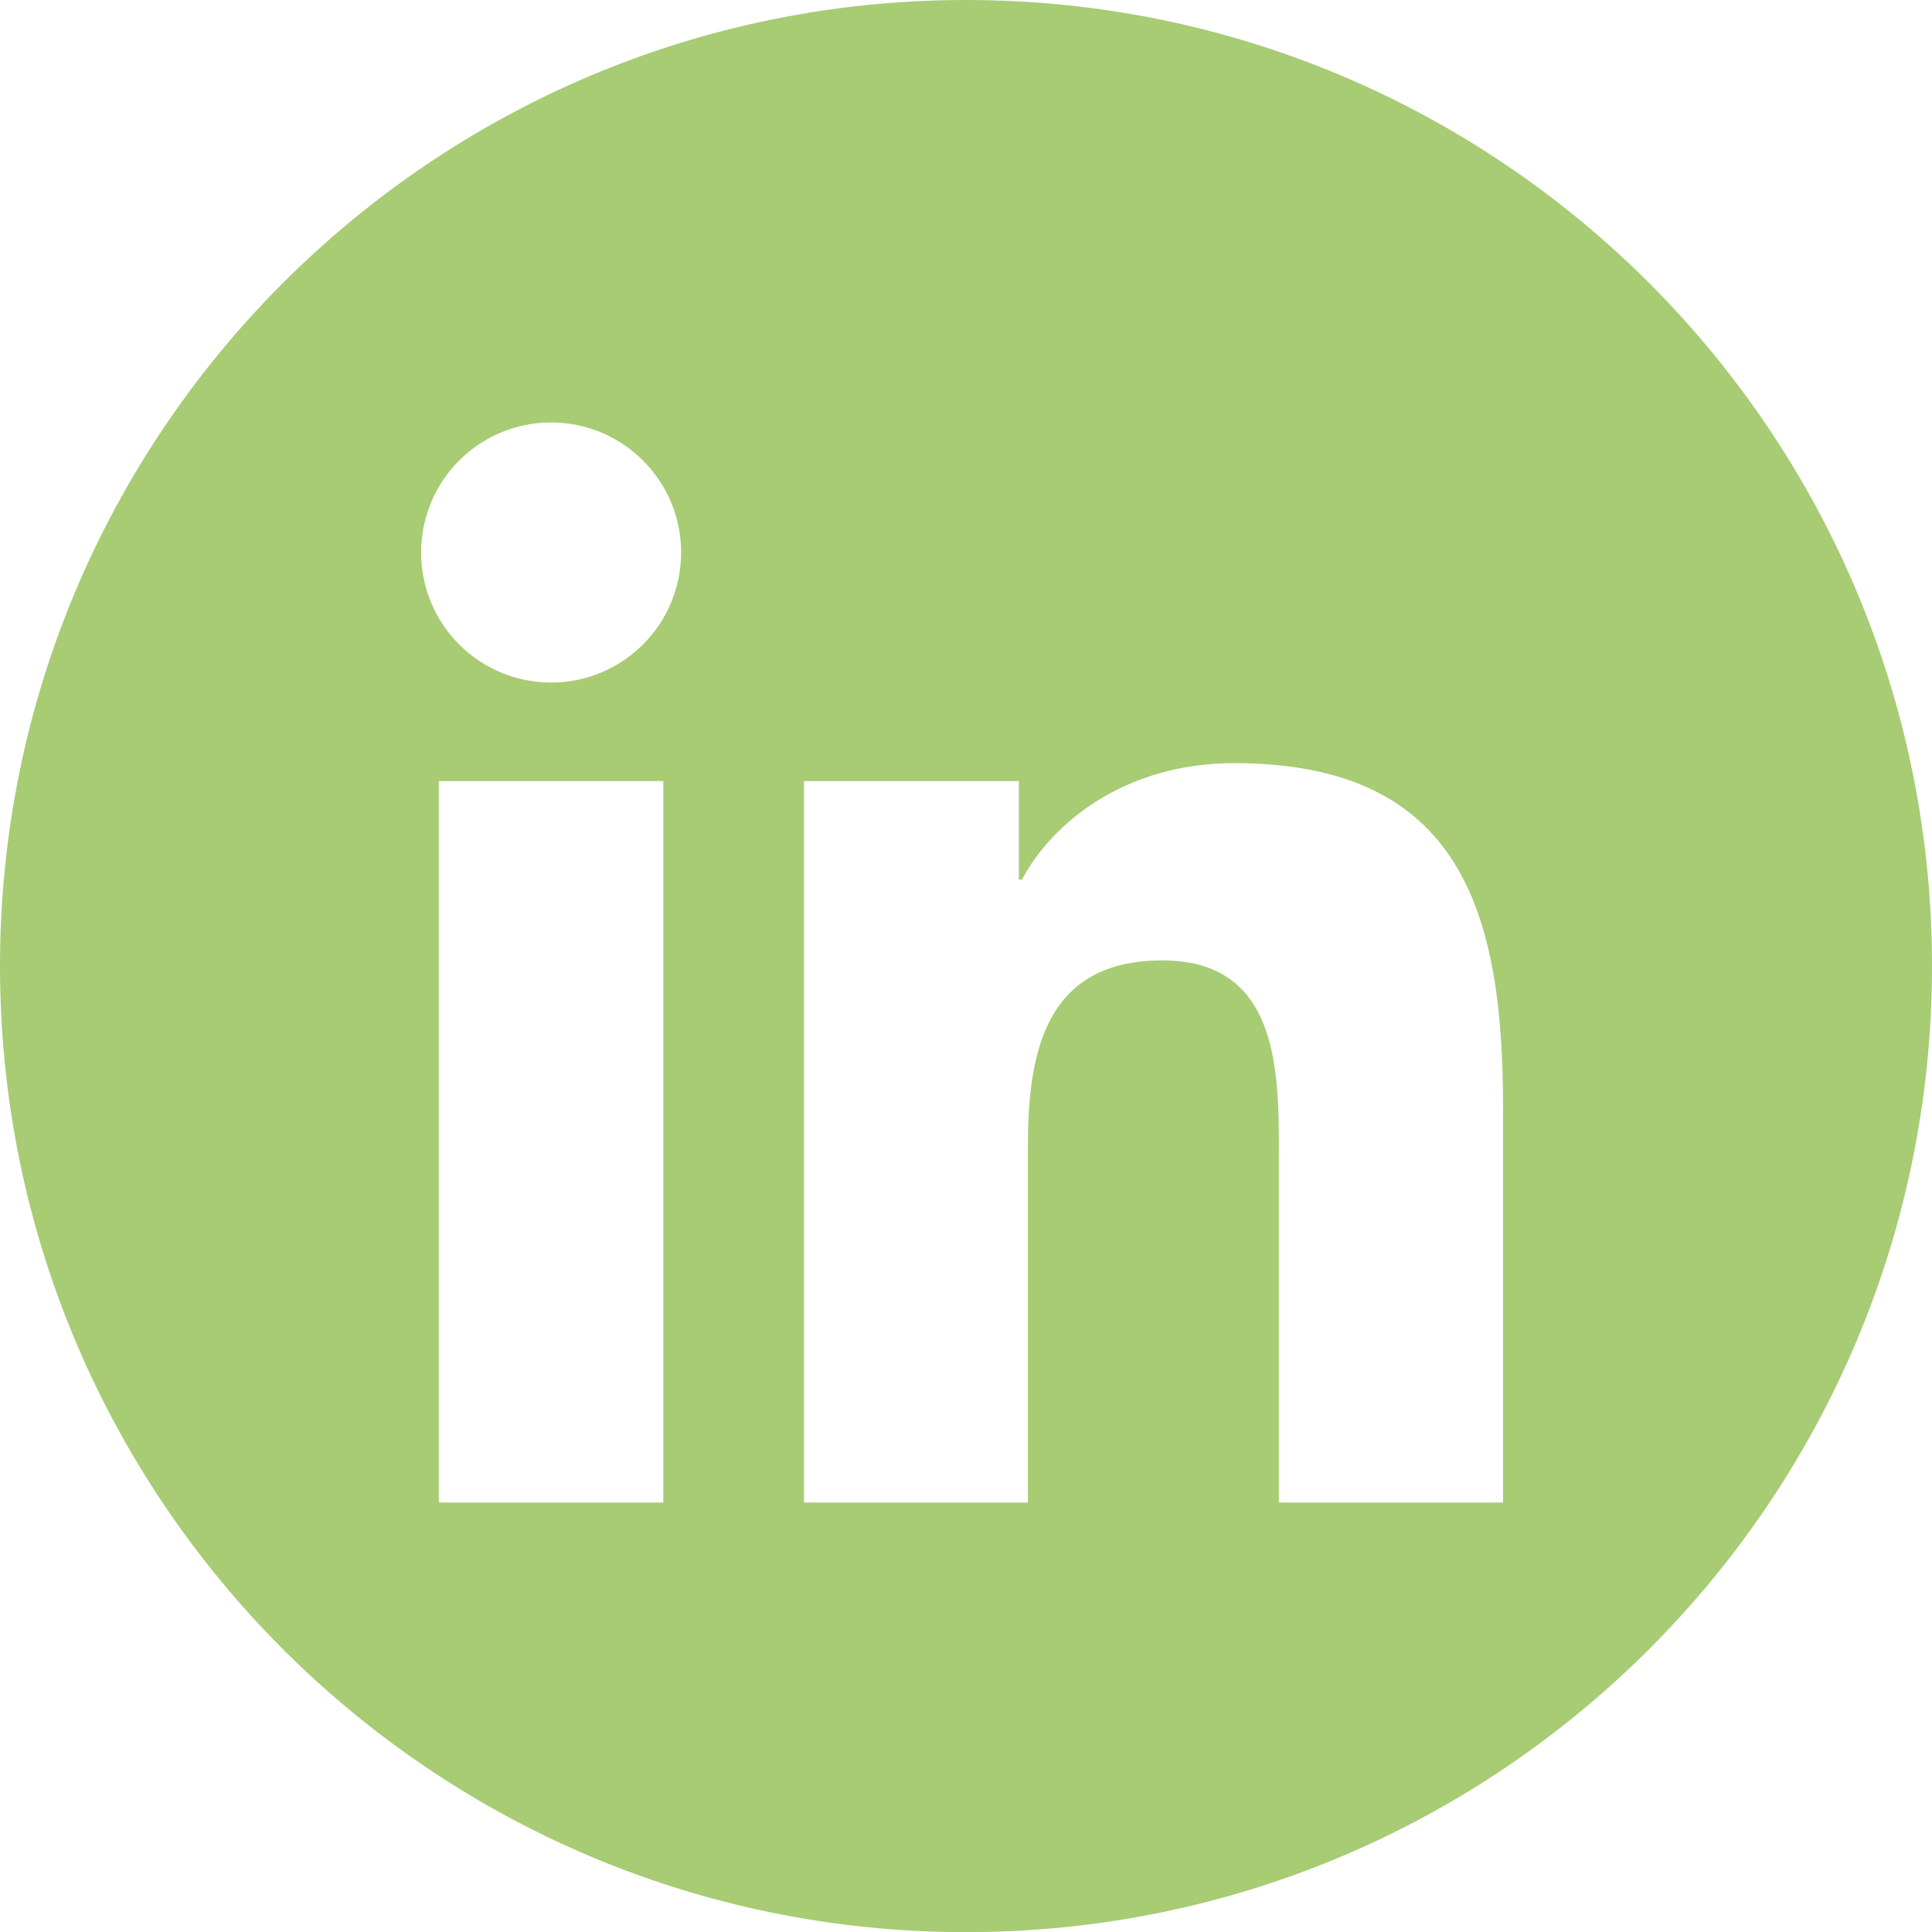 <?xml version="1.0" encoding="UTF-8"?>
<svg id="Ebene_2" data-name="Ebene 2" xmlns="http://www.w3.org/2000/svg" viewBox="0 0 25.866 25.867">
  <defs>
    <style>
      .cls-1 {
        fill: #a7cc74;
      }
    </style>
  </defs>
  <g id="Ebene_2-2" data-name="Ebene 2">
    <path class="cls-1" d="M12.933,0C5.79,0,0,5.791,0,12.934s5.79,12.934,12.933,12.934,12.933-5.79,12.933-12.934S20.076,0,12.933,0Zm-4.053,20.116h-3.005V10.457h3.005v9.658Zm-1.501-10.978c-.964,0-1.741-.78-1.741-1.741s.777-1.741,1.741-1.741c.96,0,1.74,.78,1.74,1.741s-.78,1.741-1.74,1.741Zm12.744,10.978h-3.001v-4.697c0-1.12-.019-2.561-1.56-2.561-1.562,0-1.8,1.221-1.8,2.481v4.777h-2.998V10.457h2.877v1.32h.041c.4-.759,1.38-1.56,2.84-1.56,3.039,0,3.601,2,3.601,4.601v5.297Z"/>
  </g>
</svg>
